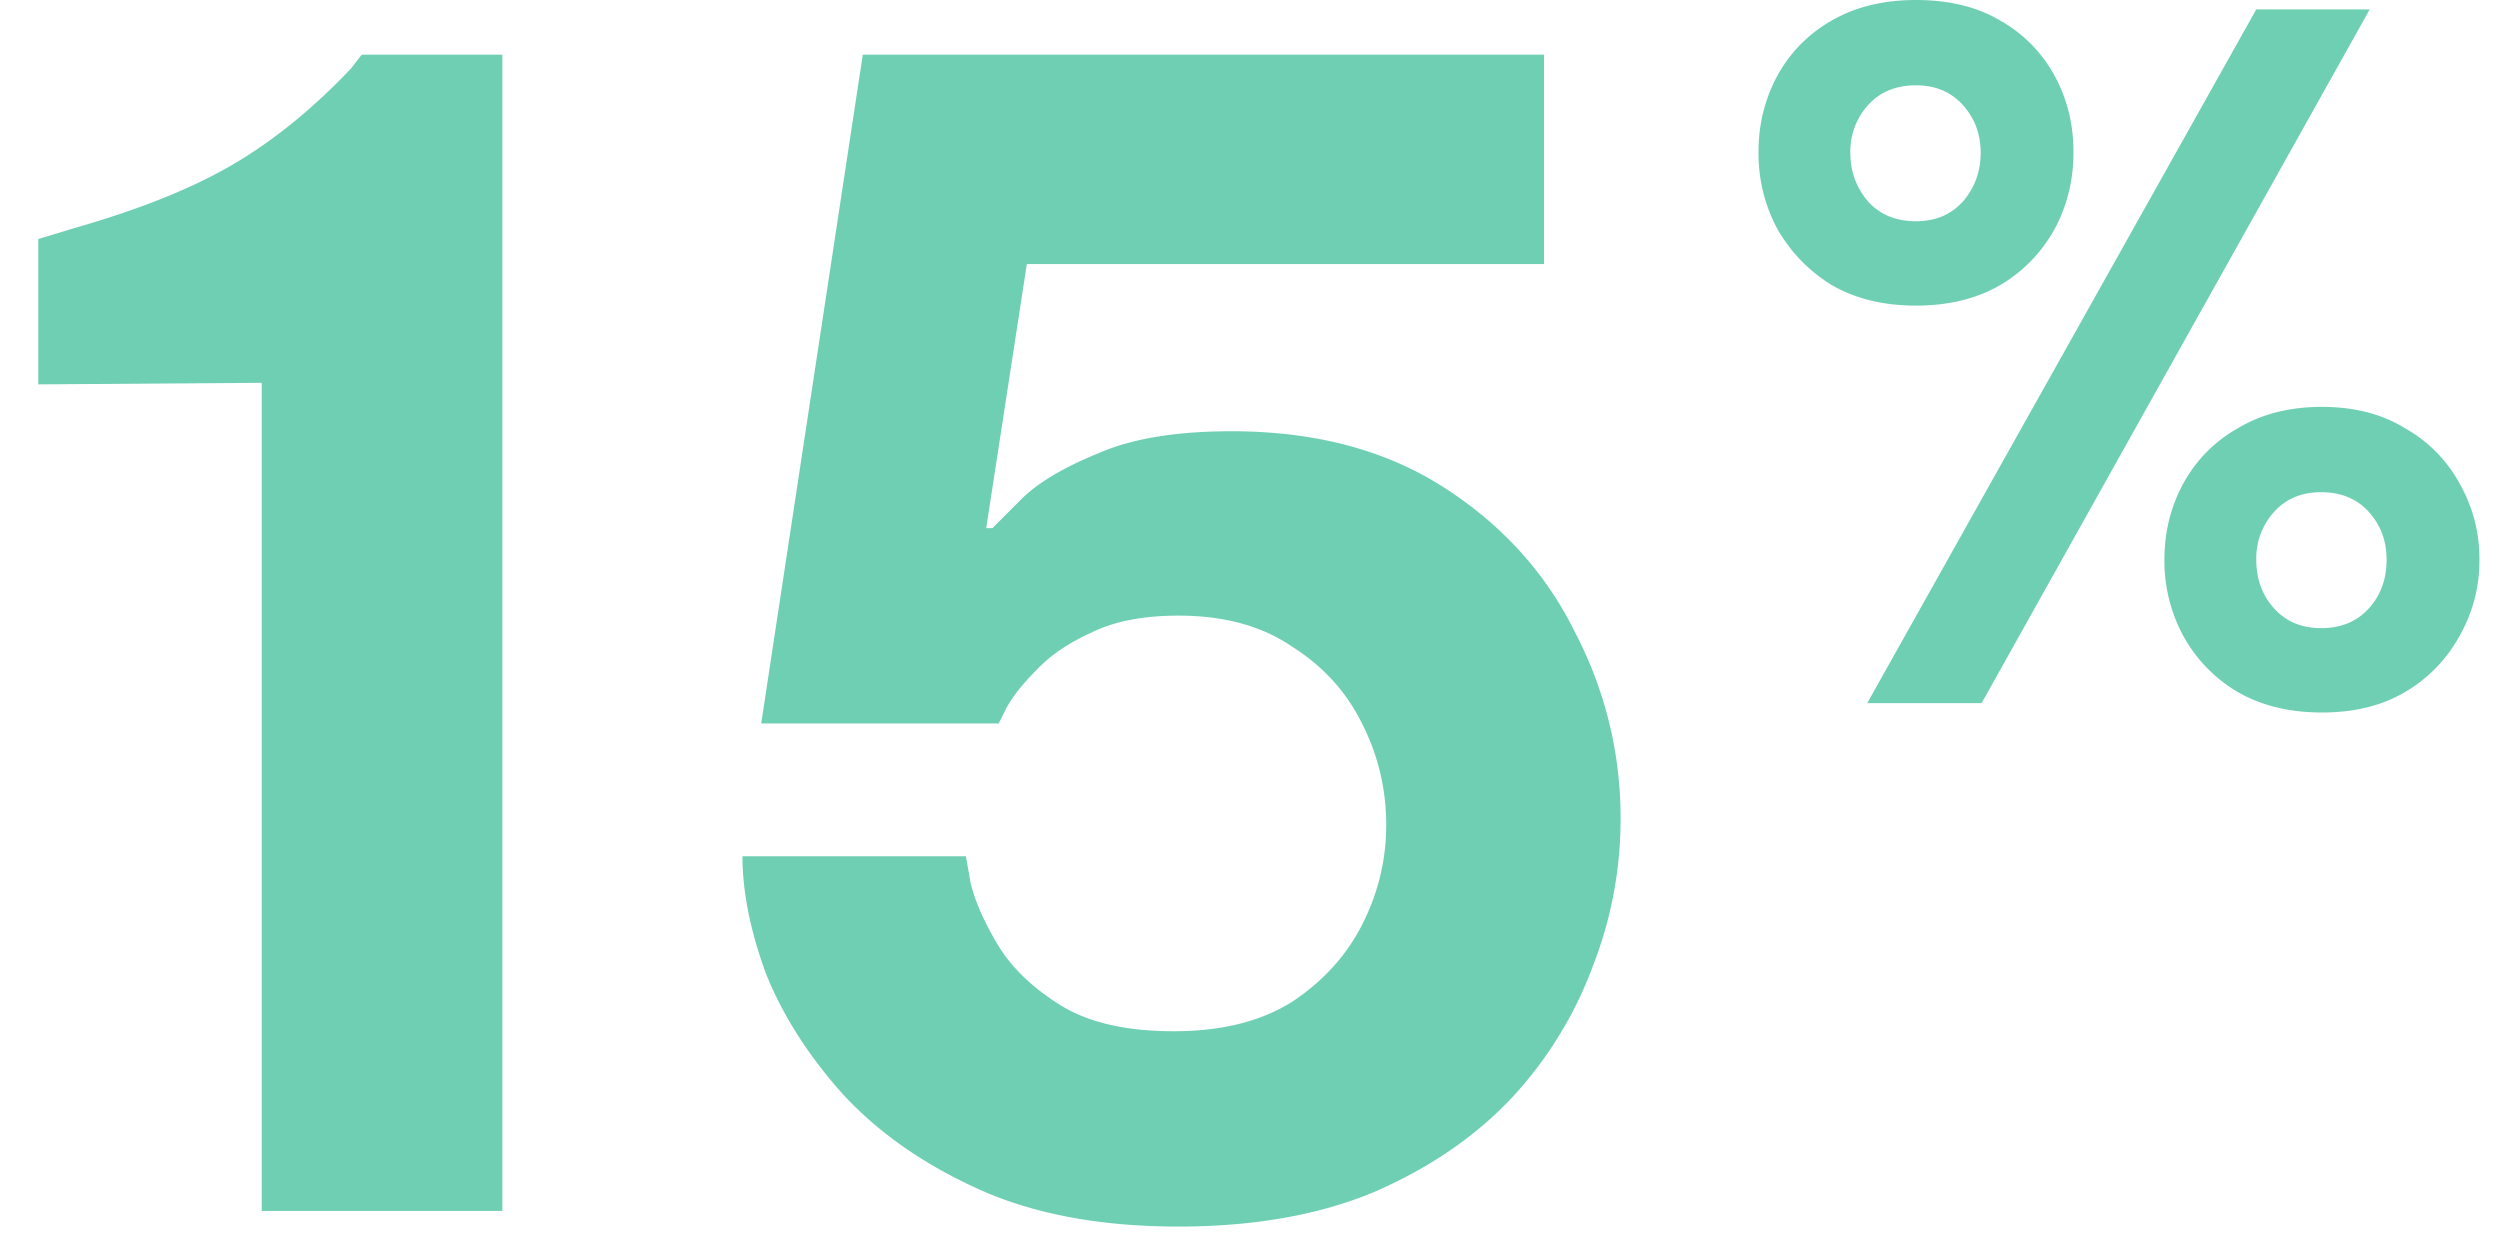 <svg xmlns="http://www.w3.org/2000/svg" width="64" height="32" fill="none" viewBox="0 0 64 32"><path fill="#6FCFB3" d="M12.86 1.4V31H6.7V9.8l-5.72.04V6.12l.92-.28c1.68-.48 3.04-1.027 4.08-1.64s2.04-1.427 3-2.44l.28-.36zm17.307 30c-2 0-3.706-.32-5.12-.96-1.413-.64-2.573-1.453-3.48-2.44-.88-.987-1.533-2.013-1.96-3.08-.4-1.093-.6-2.093-.6-3h5.72l.12.68c.107.453.334.973.68 1.56.347.587.88 1.107 1.6 1.56.72.453 1.694.68 2.92.68 1.227 0 2.24-.253 3.04-.76.8-.533 1.4-1.2 1.8-2 .4-.8.6-1.64.6-2.52 0-.907-.2-1.76-.6-2.56-.4-.827-1-1.493-1.8-2-.773-.533-1.746-.8-2.92-.8-.906 0-1.653.147-2.24.44-.586.267-1.053.587-1.4.96-.346.347-.6.667-.76.96l-.2.4h-6.08l2.6-17.12h17.44v5.36h-13.24l-1.04 6.76h.16l.8-.8c.427-.4 1.067-.773 1.92-1.12.854-.373 1.987-.56 3.4-.56 2.134 0 3.947.48 5.44 1.44 1.494.96 2.614 2.2 3.36 3.72a10.206 10.206 0 0 1 1.16 4.76c0 1.307-.24 2.573-.72 3.8a10.096 10.096 0 0 1-2.08 3.36c-.933.987-2.106 1.787-3.52 2.4-1.413.587-3.08.88-5 .88M49.05 7.824c-.832 0-1.552-.176-2.16-.528a4 4 0 0 1-1.392-1.44 4.071 4.071 0 0 1-.48-1.968c0-.704.16-1.352.48-1.944A3.587 3.587 0 0 1 46.889.528C47.497.176 48.217 0 49.049 0c.848 0 1.568.176 2.16.528a3.587 3.587 0 0 1 1.392 1.416c.32.592.48 1.24.48 1.944 0 .72-.16 1.376-.48 1.968a3.753 3.753 0 0 1-1.392 1.44c-.608.352-1.328.528-2.16.528M47.801 18 57.761.24h2.904L50.729 18zm1.248-12.336c.496 0 .896-.168 1.2-.504.304-.352.456-.768.456-1.248s-.152-.888-.456-1.224c-.304-.336-.704-.504-1.2-.504-.512 0-.92.168-1.224.504a1.76 1.76 0 0 0-.456 1.224c0 .48.152.896.456 1.248.304.336.712.504 1.224.504M59.441 18.24c-.832 0-1.552-.176-2.16-.528a3.753 3.753 0 0 1-1.392-1.44 4.023 4.023 0 0 1-.48-1.944c0-.704.16-1.352.48-1.944a3.587 3.587 0 0 1 1.392-1.416c.608-.368 1.328-.552 2.16-.552.832 0 1.544.184 2.136.552a3.587 3.587 0 0 1 1.392 1.416 3.87 3.87 0 0 1 .504 1.944 3.87 3.87 0 0 1-.504 1.944 3.753 3.753 0 0 1-1.392 1.44c-.592.352-1.304.528-2.136.528m-.024-2.16c.512 0 .92-.168 1.224-.504.304-.336.456-.752.456-1.248 0-.48-.152-.888-.456-1.224-.304-.336-.712-.504-1.224-.504-.496 0-.896.168-1.2.504a1.76 1.76 0 0 0-.456 1.224c0 .496.152.912.456 1.248.304.336.704.504 1.2.504"/></svg>